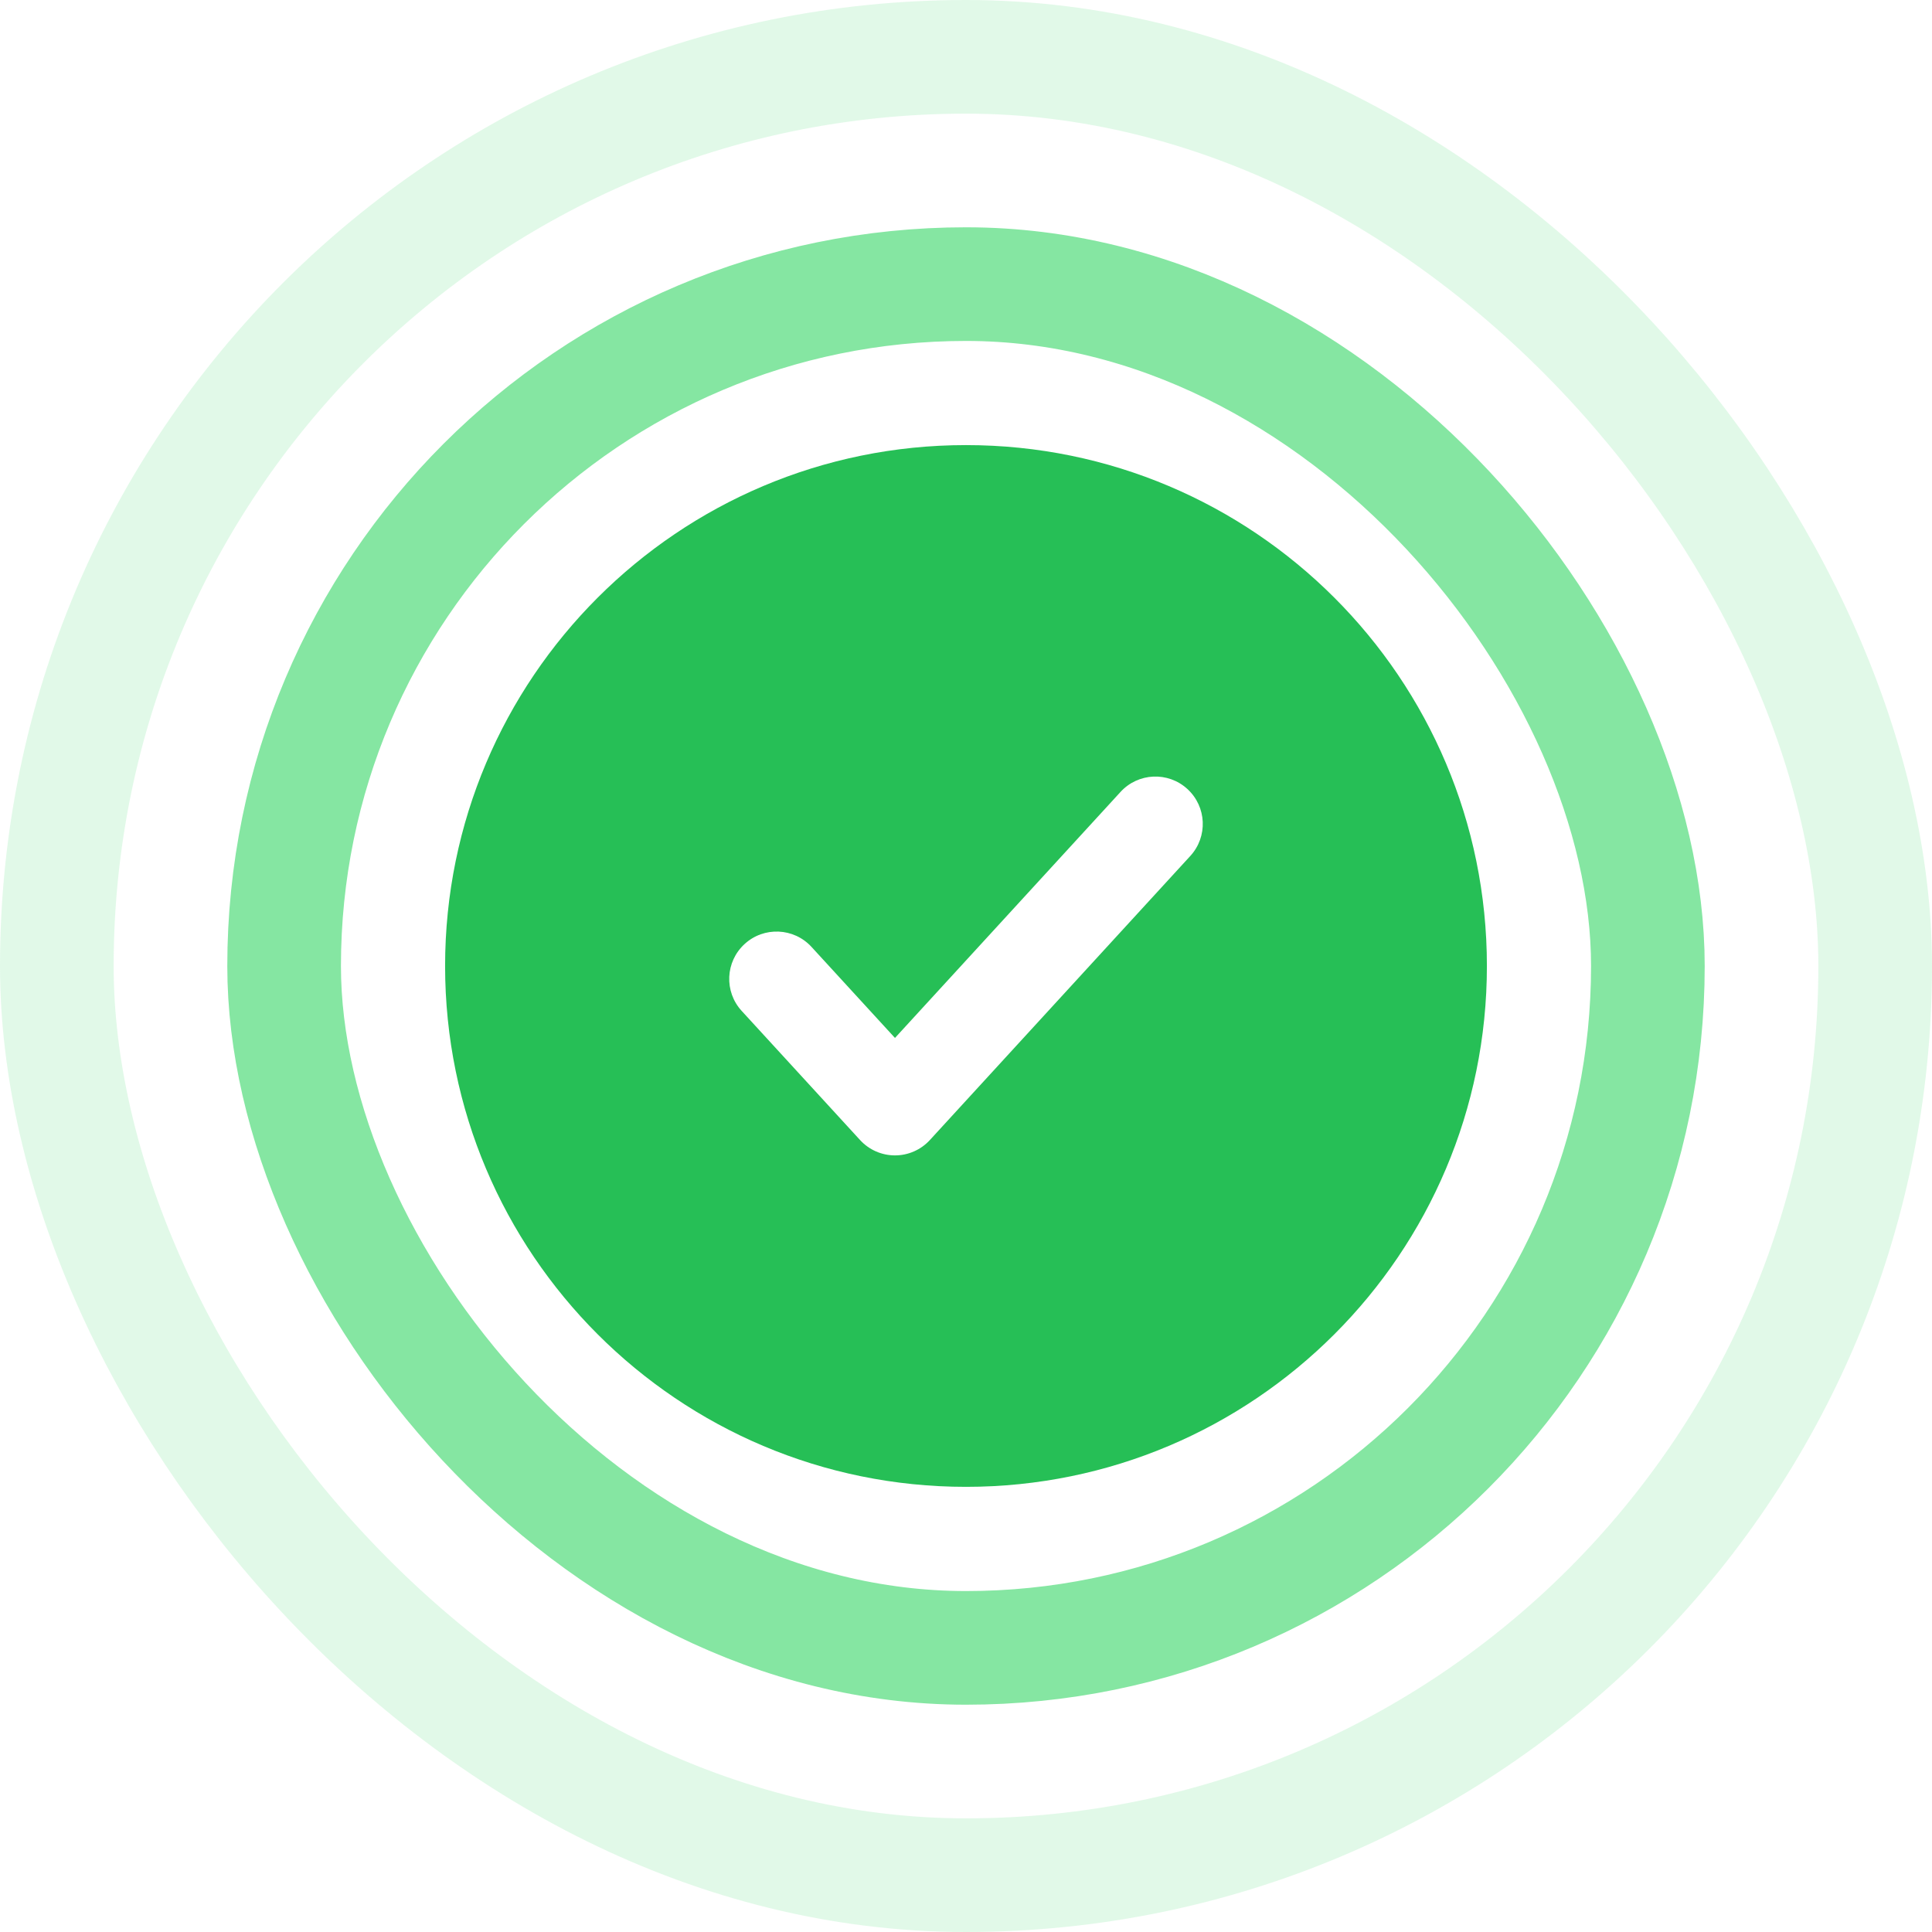 <svg width="34" height="34" viewBox="0 0 34 34" fill="none" xmlns="http://www.w3.org/2000/svg">
<rect x="5" y="5" width="24" height="24" rx="12" stroke="#40D86E" stroke-opacity="0.64" stroke-width="2" stroke-linecap="round"/>
<rect x="1" y="1" width="32" height="32" rx="16" stroke="#40D86E" stroke-opacity="0.16" stroke-width="2" stroke-linecap="round"/>
<g clip-path="url(#clip0_1819_47459)">
<path fill-rule="evenodd" clip-rule="evenodd" d="M7.833 17C7.833 11.937 11.937 7.833 17 7.833C22.063 7.833 26.167 11.937 26.167 17C26.167 22.062 22.063 26.166 17 26.166C11.937 26.166 7.833 22.062 7.833 17ZM20.896 13.885C21.236 14.196 21.259 14.723 20.948 15.063L16.364 20.063C16.206 20.235 15.984 20.333 15.75 20.333C15.516 20.333 15.294 20.235 15.136 20.063L13.052 17.79C12.741 17.451 12.764 16.924 13.104 16.613C13.443 16.302 13.97 16.325 14.281 16.664L15.75 18.266L19.719 13.937C20.03 13.597 20.557 13.574 20.896 13.885Z" fill="#26BF56"/>
</g>
<defs>
<clipPath id="clip0_1819_47459">
<rect width="20" height="20" fill="white" transform="translate(7 7)"/>
</clipPath>
</defs>
</svg>
